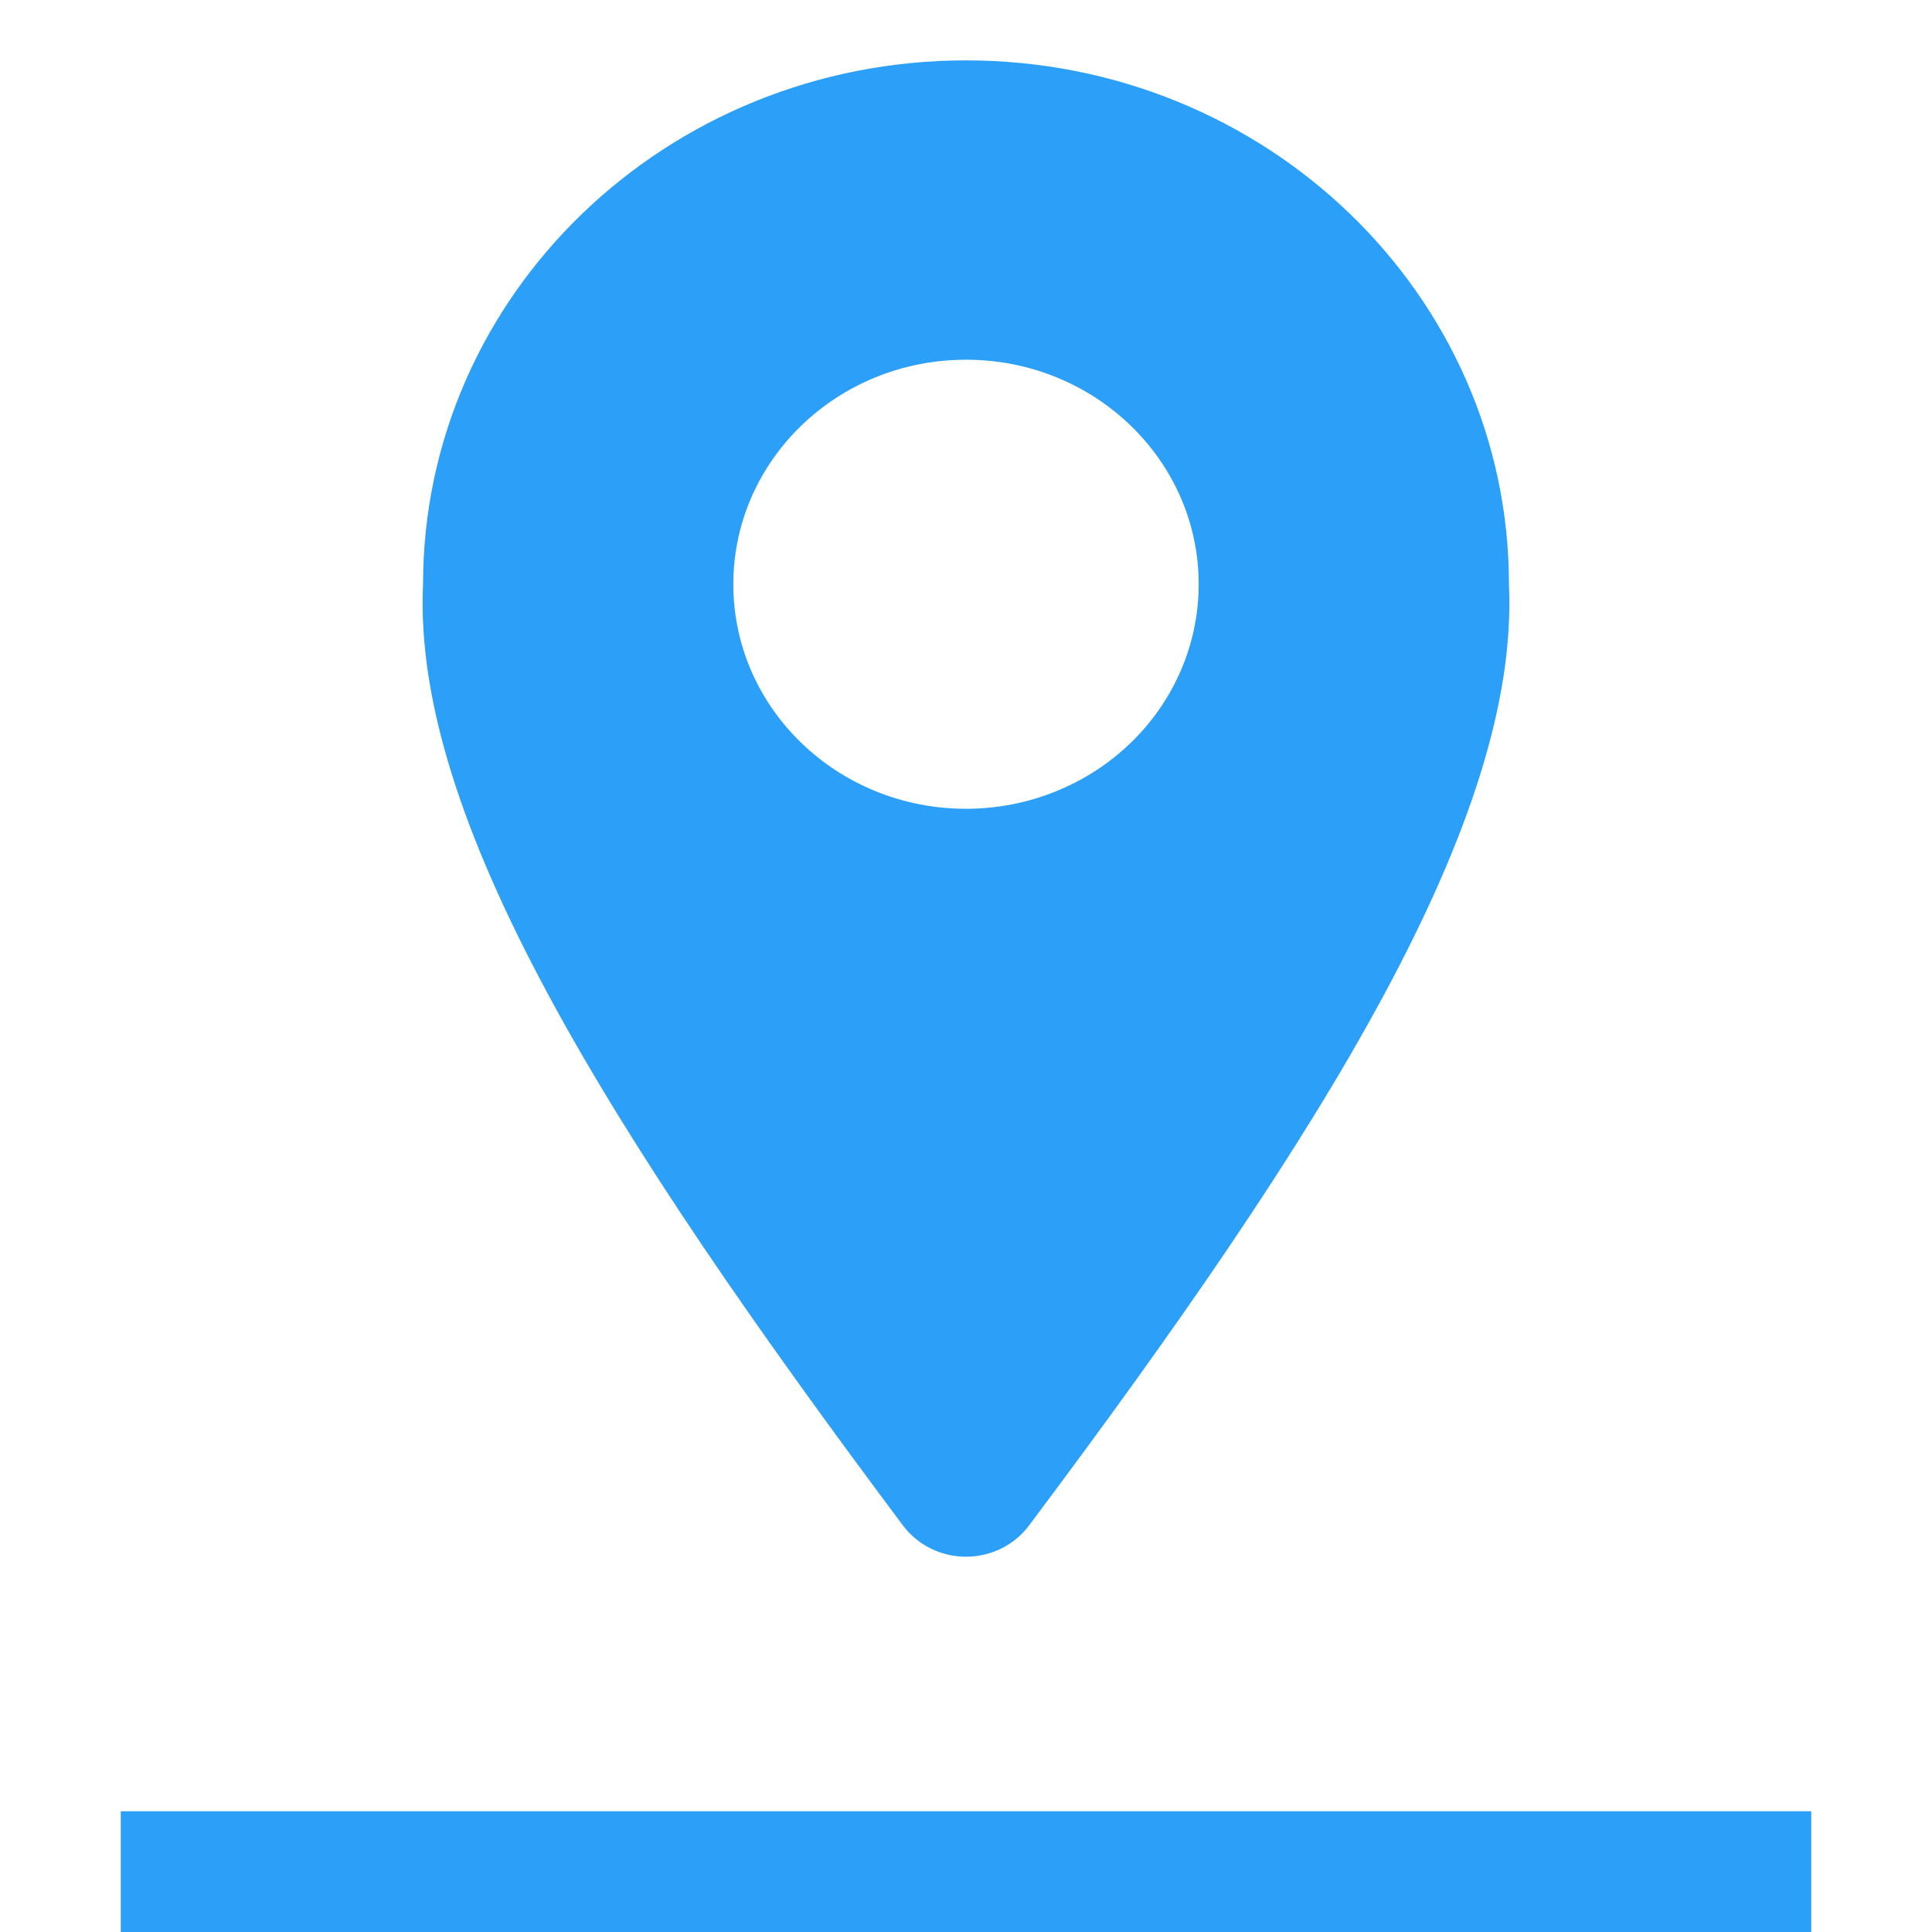 <svg width="32" height="32" viewBox="0 0 32 32" fill="none" xmlns="http://www.w3.org/2000/svg">
<rect x="2" y="30" width="28" height="2" fill="#2CA0F8"/>
<path fill-rule="evenodd" clip-rule="evenodd" d="M16 1C20.967 1 24.993 4.885 24.993 9.677C25.173 13.557 21.948 18.726 17.041 25.271C16.799 25.593 16.412 25.784 16 25.784C15.588 25.784 15.201 25.593 14.959 25.271C10.052 18.713 6.827 13.544 7.007 9.677C7.007 4.885 11.033 1 16 1ZM12.146 9.677C12.146 11.731 13.871 13.396 16 13.396C17.022 13.396 18.003 13.004 18.725 12.307C19.448 11.609 19.854 10.664 19.854 9.677C19.854 7.623 18.129 5.958 16 5.958C13.871 5.958 12.146 7.623 12.146 9.677Z" fill="#2CA0F8"/>
</svg>
